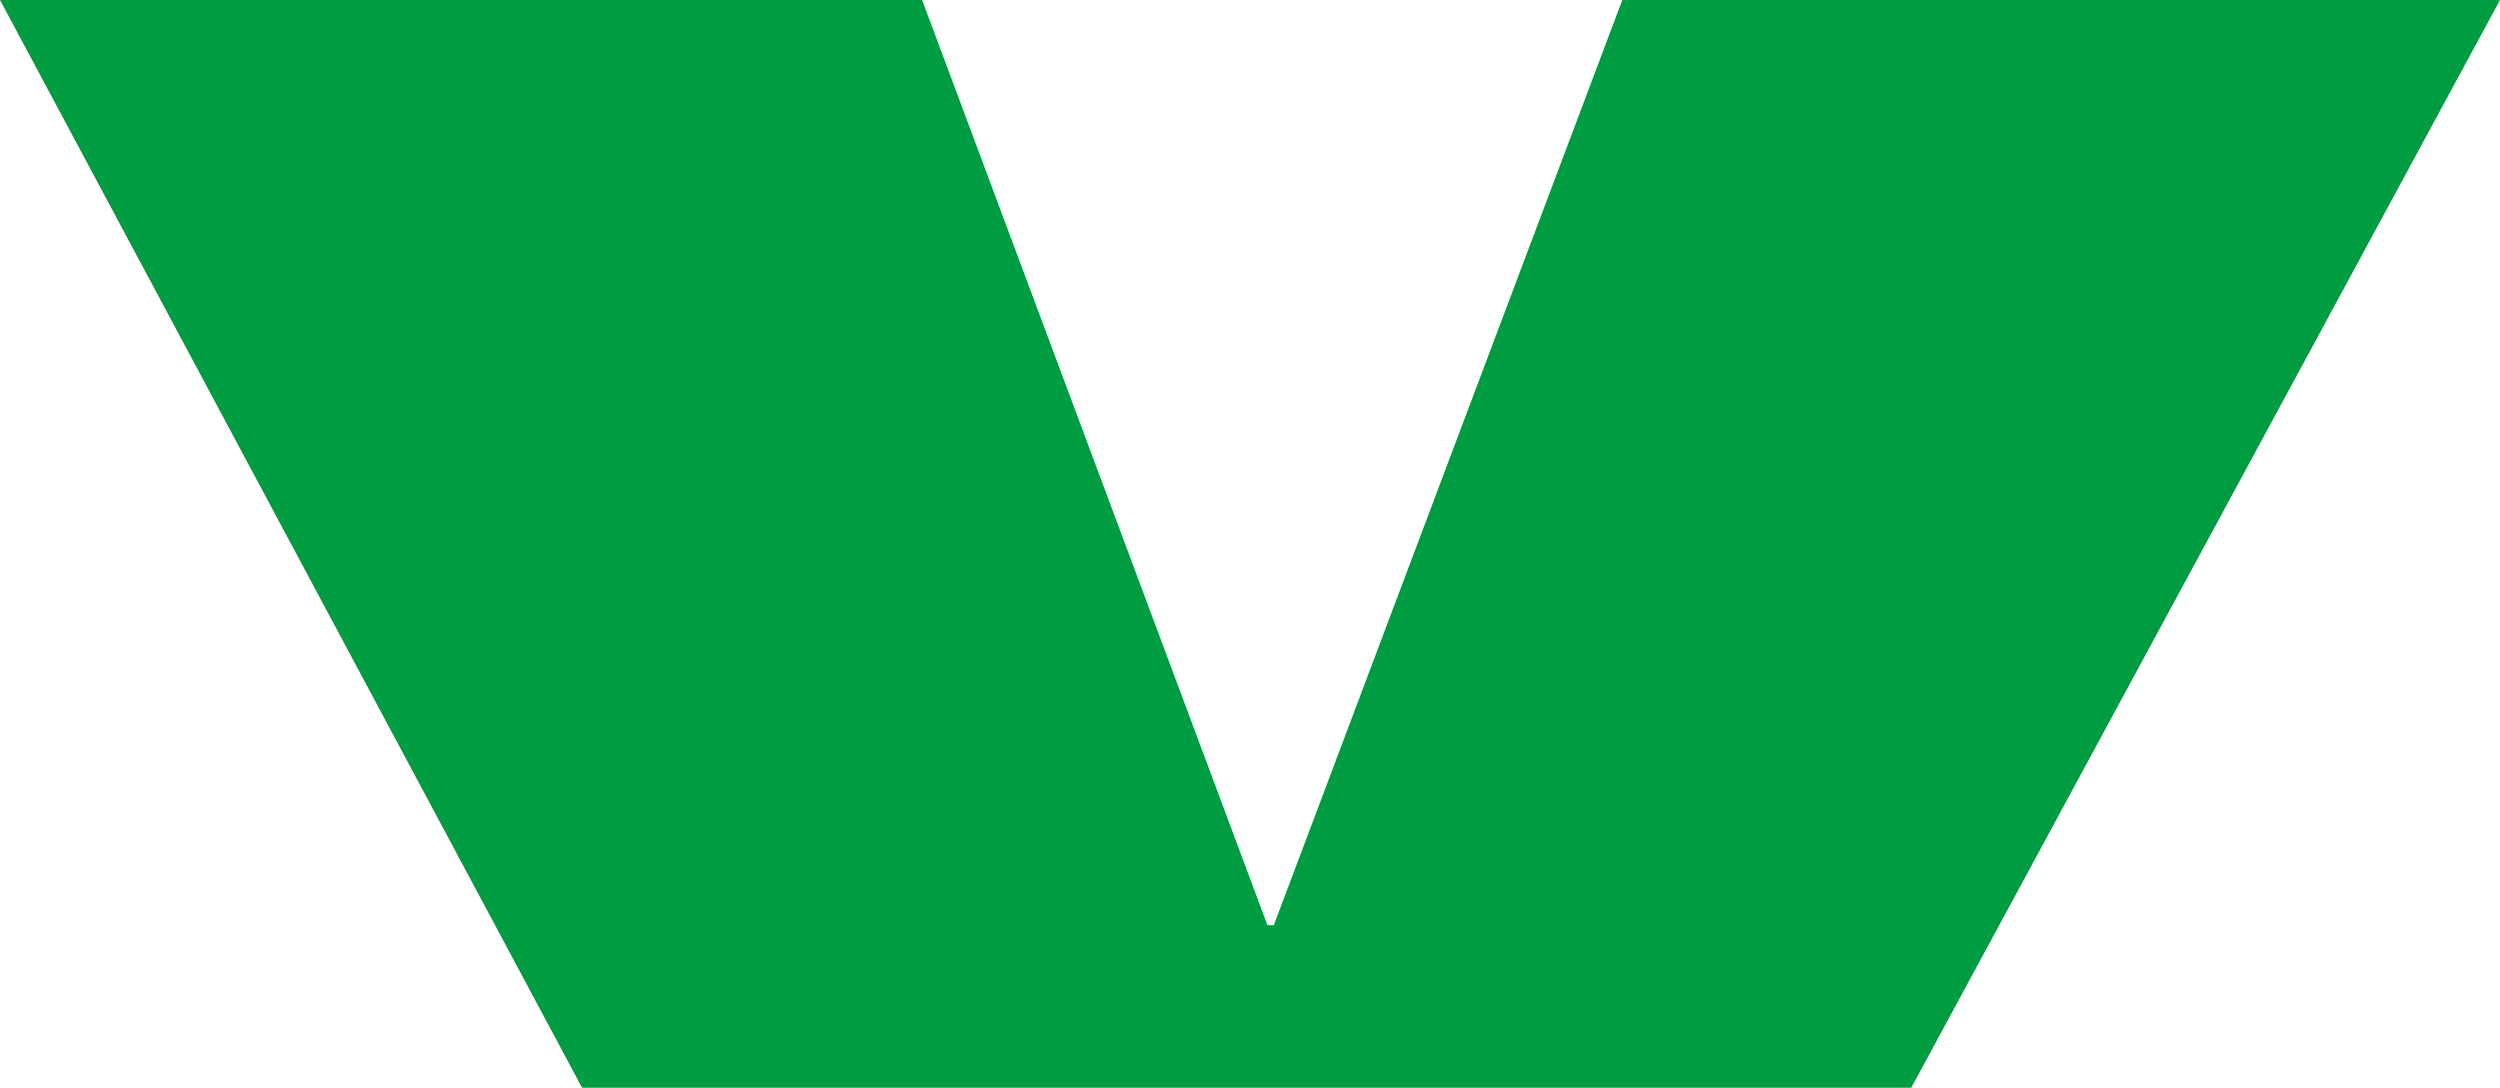 <svg xmlns="http://www.w3.org/2000/svg" viewBox="0 0 290.45 126.37"><defs><style>.cls-1{fill:#009c41;}</style></defs><g id="レイヤー_2" data-name="レイヤー 2"><g id="common"><polygon class="cls-1" points="188.48 0 147.99 107.49 147.25 107.49 107.13 0 0 0 67.62 126.37 222.05 126.37 290.45 0 188.48 0"/></g></g></svg>